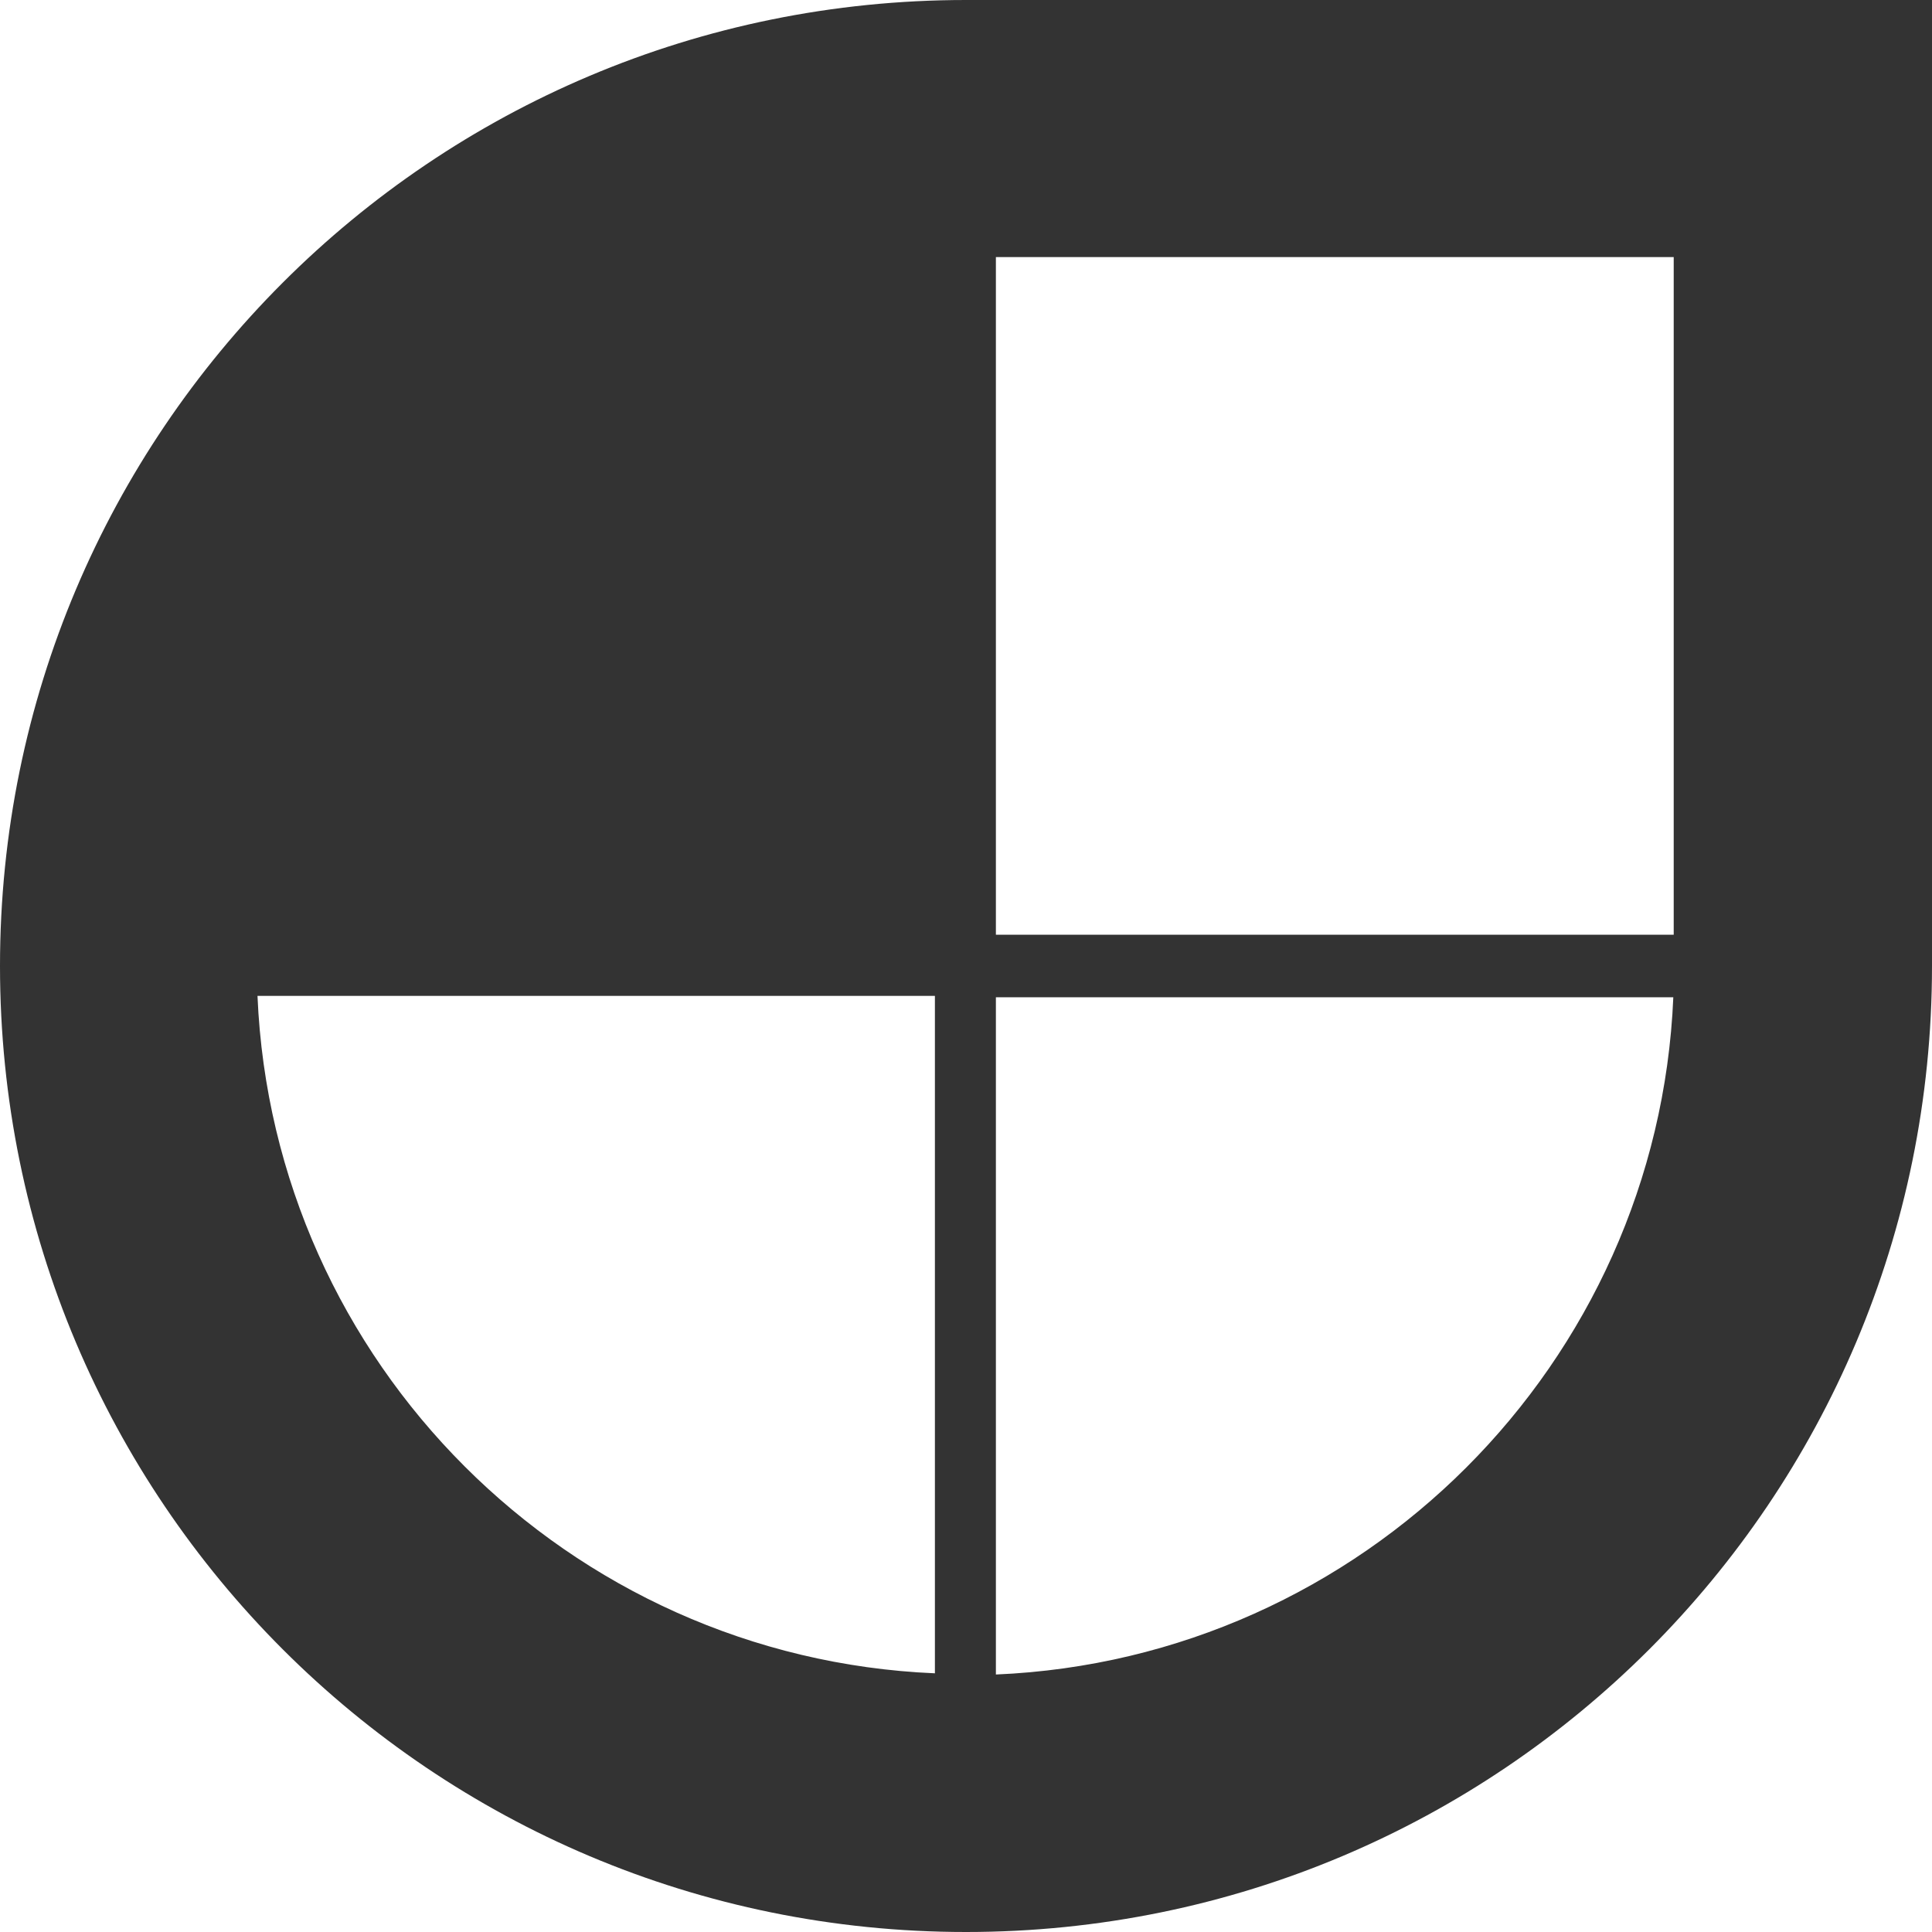 <?xml version="1.0" encoding="UTF-8"?>
<svg id="Layer_2" data-name="Layer 2" xmlns="http://www.w3.org/2000/svg" width="96.94" height="96.94" viewBox="0 0 96.94 96.94">
  <defs>
    <style>
      .cls-1 {
        fill: #333;
        stroke-width: 0px;
      }
    </style>
  </defs>
  <g id="Layer_1-2" data-name="Layer 1">
    <path class="cls-1" d="m48.47,0C21.67,0,0,21.67,0,48.47s21.67,48.47,48.47,48.47,48.47-21.67,48.47-48.47V0h-48.47Zm-1.56,83.96c-18.4-.78-33.21-15.59-33.99-33.99h33.99v33.99Zm3.06.06v-33.98h33.99c-.78,18.39-15.59,33.2-33.99,33.98Zm34.01-37.12h-34.01V12.9h34.01v34Z"/>
  </g>
</svg>